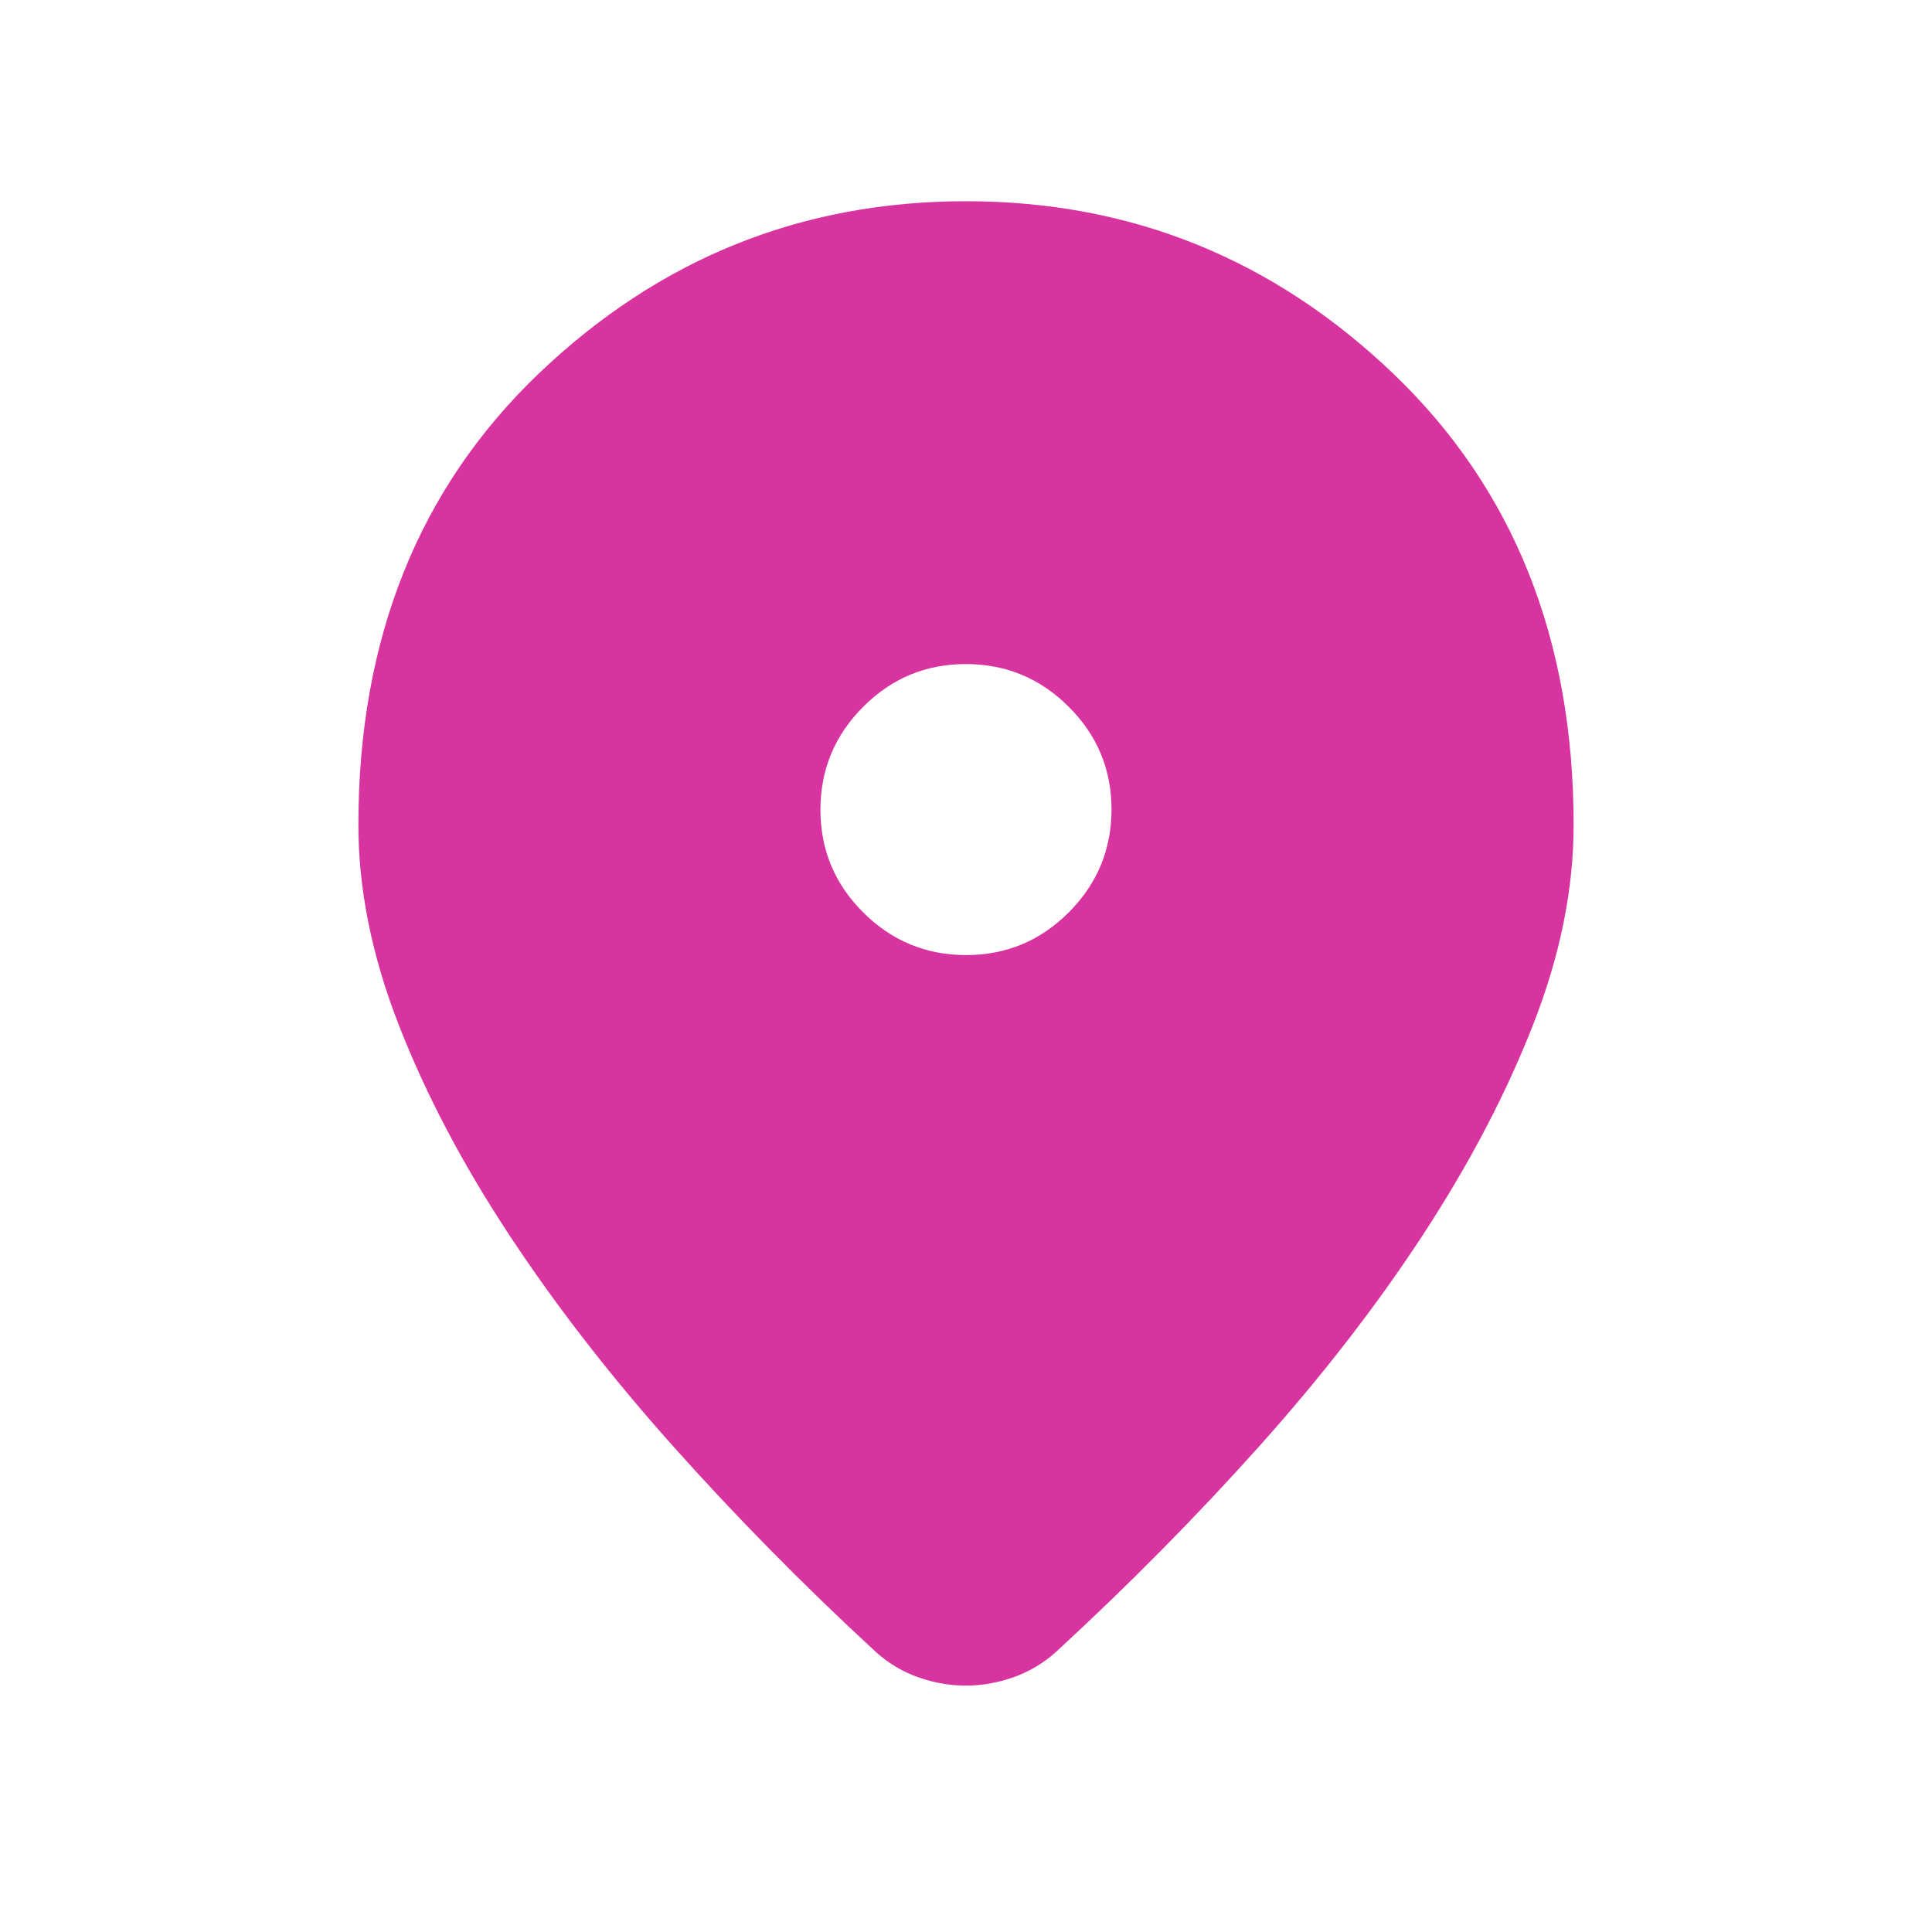 <svg width="32" height="32" viewBox="0 0 32 32" fill="none" xmlns="http://www.w3.org/2000/svg">
<path d="M15.999 27.919C15.74 27.919 15.48 27.875 15.22 27.785C14.96 27.695 14.725 27.556 14.515 27.369C13.318 26.266 12.199 25.13 11.156 23.962C10.113 22.794 9.207 21.626 8.437 20.458C7.667 19.291 7.057 18.133 6.609 16.986C6.16 15.839 5.936 14.732 5.936 13.663C5.936 10.586 6.931 8.095 8.921 6.19C10.912 4.285 13.271 3.333 15.999 3.333C18.728 3.333 21.087 4.285 23.078 6.19C25.068 8.095 26.064 10.586 26.064 13.663C26.064 14.732 25.839 15.837 25.39 16.98C24.942 18.123 24.335 19.28 23.569 20.452C22.803 21.624 21.898 22.791 20.856 23.956C19.813 25.12 18.694 26.253 17.497 27.355C17.29 27.544 17.054 27.684 16.791 27.779C16.527 27.872 16.263 27.919 15.999 27.919ZM16.002 15.819C16.665 15.819 17.232 15.583 17.703 15.111C18.174 14.638 18.41 14.07 18.41 13.407C18.41 12.744 18.174 12.177 17.701 11.706C17.229 11.235 16.661 10.999 15.997 10.999C15.334 10.999 14.767 11.235 14.296 11.708C13.825 12.18 13.589 12.748 13.589 13.412C13.589 14.075 13.825 14.642 14.298 15.113C14.77 15.584 15.338 15.819 16.002 15.819Z" fill="#D8349F"/>
</svg>
